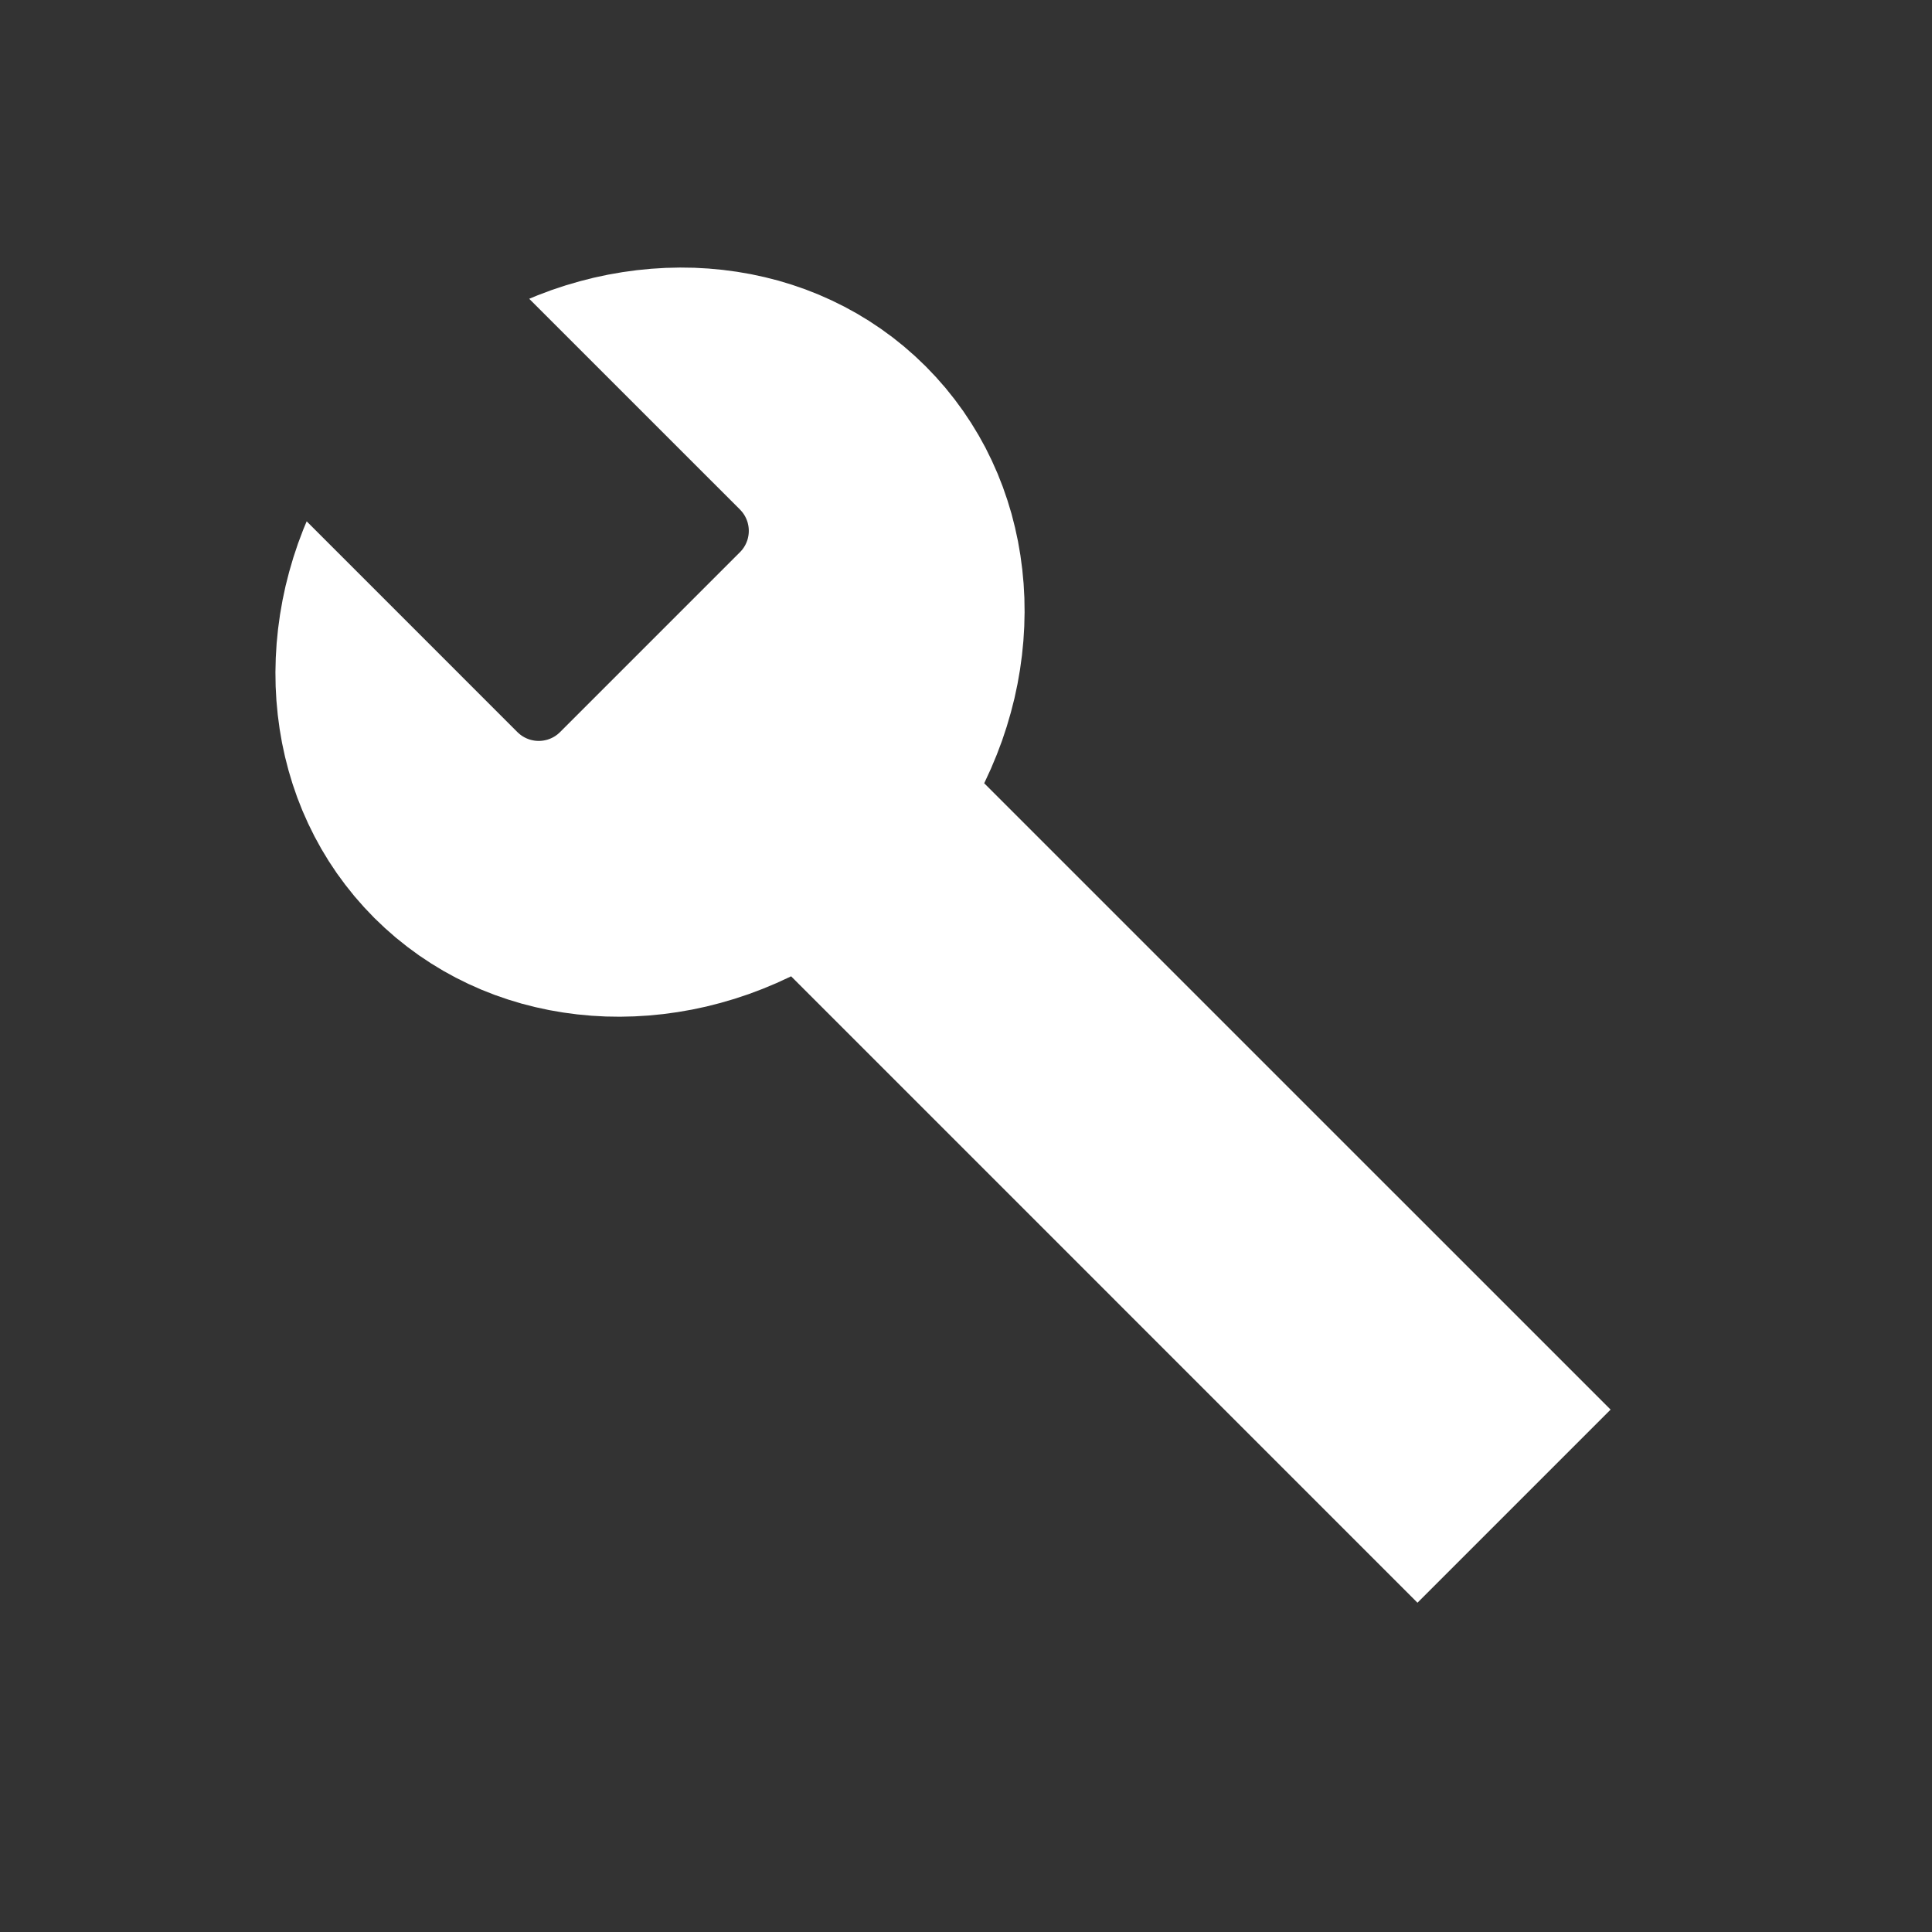 <?xml version="1.0" encoding="UTF-8" standalone="no"?>
<!DOCTYPE svg PUBLIC "-//W3C//DTD SVG 1.1//EN" "http://www.w3.org/Graphics/SVG/1.1/DTD/svg11.dtd">
<svg version="1.1" xmlns="http://www.w3.org/2000/svg" xmlns:xlink="http://www.w3.org/1999/xlink" preserveAspectRatio="xMidYMid meet" viewBox="0 0 640 640" width="640" height="640"><rect x="0" y="0" width="640" height="640" fill="#333333" stroke="none"/><defs><path d="M234.72 88.96L239.42 89.4L244.09 90.02L248.73 90.82L253.32 91.81L257.87 92.97L262.36 94.33L266.79 95.86L271.16 97.58L275.46 99.49L279.69 101.58L283.83 103.85L287.89 106.31L291.85 108.95L295.72 111.78L299.48 114.79L303.13 117.99L306.67 121.37L310.05 124.91L313.25 128.56L316.26 132.33L319.09 136.19L321.73 140.16L324.19 144.21L326.47 148.35L328.55 152.58L330.46 156.88L332.18 161.25L333.71 165.68L335.07 170.17L336.23 174.72L337.22 179.31L338.02 183.95L338.64 188.62L339.08 193.32L339.34 198.04L339.41 202.78L339.3 207.54L339.01 212.31L338.54 217.07L337.89 221.83L337.06 226.59L336.05 231.33L334.85 236.04L333.48 240.73L331.93 245.39L330.19 250.01L328.28 254.59L326.19 259.12L326.02 259.45L533.53 466.95L469.56 530.92L262.06 323.41L261.73 323.58L257.2 325.67L252.62 327.58L248 329.32L243.34 330.87L238.65 332.24L233.94 333.44L229.2 334.45L224.44 335.28L219.68 335.93L214.92 336.4L210.15 336.69L205.39 336.8L200.65 336.73L195.93 336.47L191.23 336.03L186.56 335.41L181.92 334.61L177.33 333.62L172.79 332.46L168.29 331.1L163.86 329.57L159.49 327.85L155.19 325.94L150.96 323.85L146.82 321.58L142.77 319.12L138.8 316.48L134.94 313.65L131.17 310.64L127.52 307.44L123.98 304.06L120.6 300.52L117.4 296.87L114.39 293.1L111.56 289.24L108.92 285.28L106.46 281.22L104.19 277.08L102.1 272.85L100.19 268.55L98.47 264.18L96.94 259.75L95.59 255.26L94.42 250.71L93.43 246.12L92.63 241.48L92.01 236.81L91.57 232.11L91.31 227.39L91.24 222.65L91.35 217.89L91.64 213.12L92.11 208.36L92.76 203.6L93.59 198.84L94.6 194.1L95.8 189.39L97.17 184.7L98.72 180.04L100.46 175.42L101.59 172.7L171.39 242.51L171.69 242.79L172 243.06L172.31 243.32L172.63 243.56L172.96 243.79L173.3 244L173.64 244.2L173.99 244.38L174.34 244.55L174.7 244.7L175.06 244.84L175.43 244.97L175.8 245.08L176.18 245.17L176.55 245.25L176.93 245.32L177.31 245.37L177.7 245.41L178.08 245.43L178.46 245.43L178.85 245.43L179.23 245.41L179.61 245.37L179.99 245.32L180.37 245.25L180.75 245.17L181.12 245.08L181.5 244.97L181.86 244.84L182.23 244.7L182.59 244.55L182.94 244.38L183.29 244.2L183.63 244L183.97 243.79L184.29 243.56L184.62 243.32L184.93 243.06L185.24 242.79L185.53 242.51L245.12 182.92L245.4 182.63L245.67 182.32L245.93 182.01L246.17 181.68L246.4 181.36L246.61 181.02L246.81 180.68L246.99 180.33L247.16 179.97L247.31 179.62L247.45 179.25L247.58 178.89L247.69 178.51L247.78 178.14L247.86 177.76L247.93 177.38L247.98 177L248.02 176.62L248.04 176.24L248.05 175.85L248.04 175.47L248.02 175.09L247.98 174.7L247.93 174.32L247.86 173.94L247.78 173.57L247.69 173.19L247.58 172.82L247.45 172.45L247.31 172.09L247.16 171.73L246.99 171.38L246.81 171.03L246.61 170.69L246.4 170.35L246.17 170.02L245.93 169.7L245.67 169.39L245.4 169.08L245.12 168.78L175.31 98.98L178.03 97.85L182.65 96.11L187.31 94.56L192 93.19L196.71 91.99L201.45 90.98L206.21 90.15L210.97 89.5L215.73 89.03L220.5 88.74L225.26 88.63L230 88.7L234.72 88.96Z" id="a2qb8jEw4p"></path></defs><g><g><g><use xlink:href="#a2qb8jEw4p" opacity="1" fill="#ffffff" fill-opacity="1"></use></g></g></g></svg>
